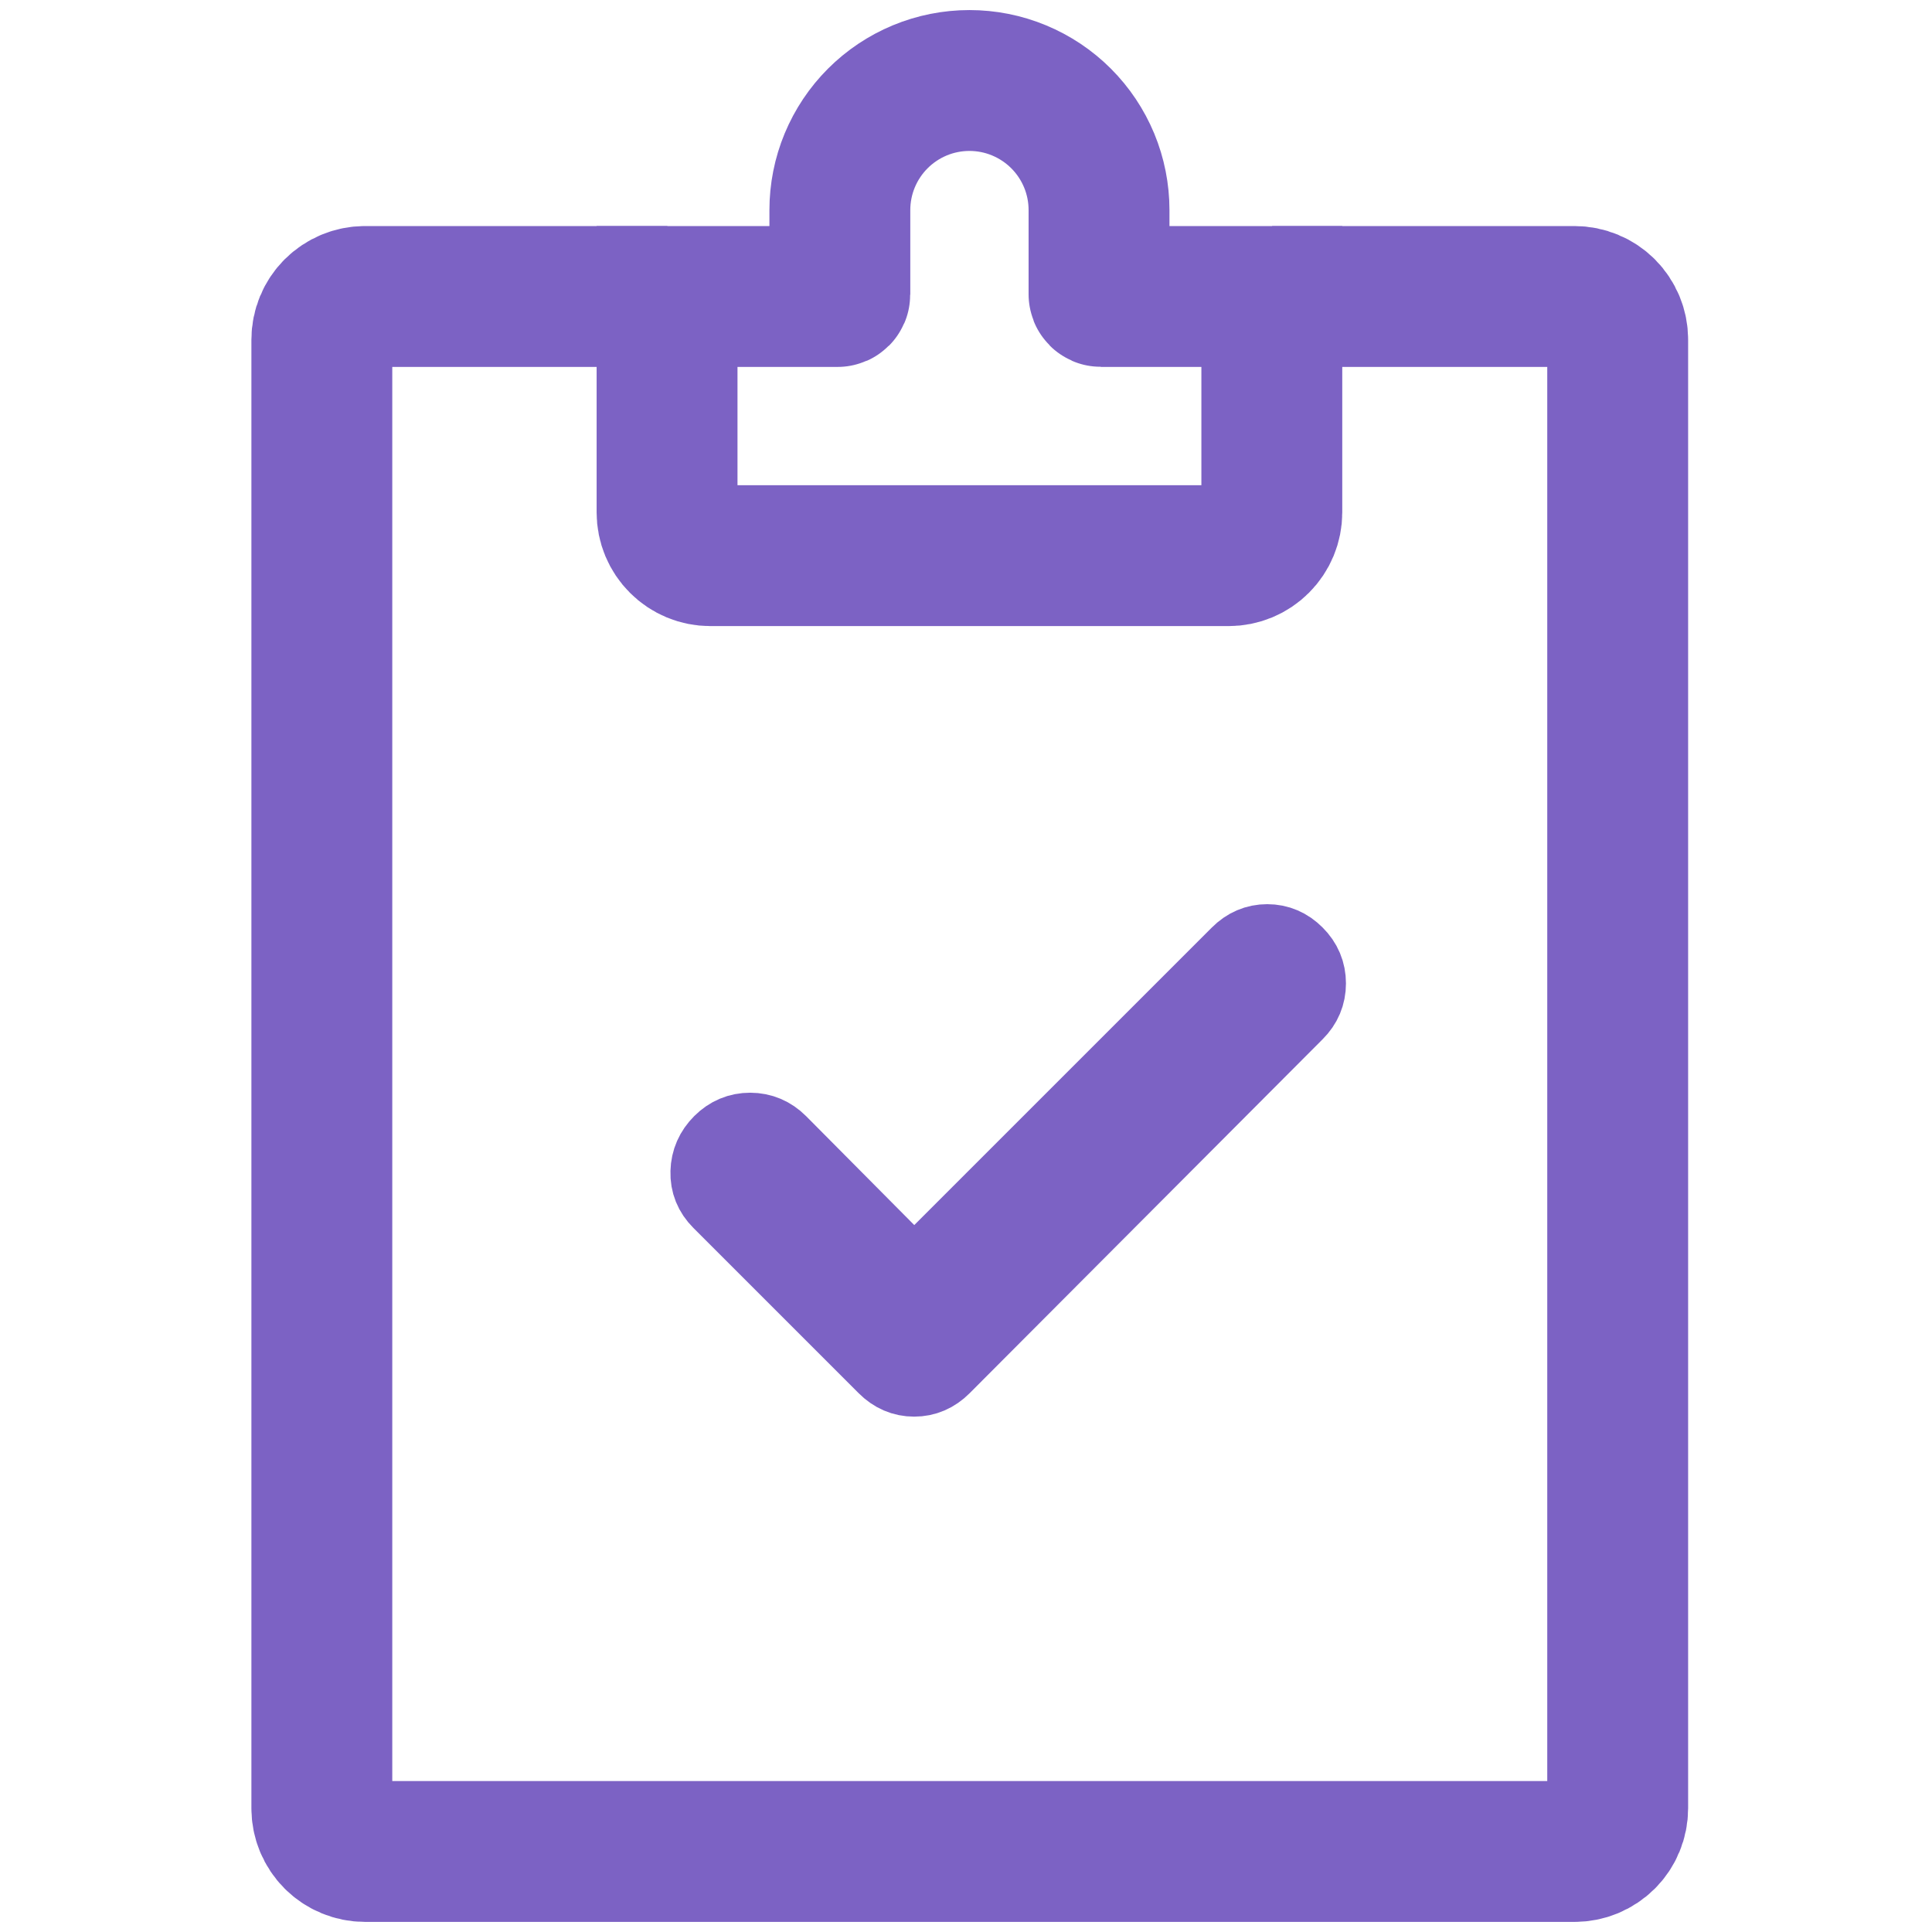<svg width="48" height="48" viewBox="0 0 48 48" fill="none" xmlns="http://www.w3.org/2000/svg">
<path d="M16.581 7.366H9.069C8.785 7.366 8.512 7.479 8.31 7.68C8.109 7.881 7.996 8.154 7.996 8.439V44.926C7.996 45.211 8.109 45.484 8.31 45.685C8.512 45.886 8.785 45.999 9.069 45.999H39.118C39.402 45.999 39.675 45.886 39.877 45.685C40.078 45.484 40.191 45.211 40.191 44.926V8.439C40.191 8.154 40.078 7.881 39.877 7.68C39.675 7.479 39.402 7.366 39.118 7.366H31.606" stroke="#7C62C4" stroke-width="3.5"/>
<path d="M16.573 12.732V7.366H20.812C20.826 7.366 20.84 7.36 20.85 7.35C20.86 7.34 20.866 7.326 20.866 7.312V5.219C20.866 4.797 20.949 4.378 21.111 3.987C21.273 3.597 21.51 3.242 21.809 2.943C22.108 2.644 22.463 2.407 22.853 2.245C23.244 2.083 23.663 2 24.085 2C24.508 2 24.927 2.083 25.317 2.245C25.708 2.407 26.063 2.644 26.362 2.943C26.661 3.242 26.898 3.597 27.06 3.987C27.222 4.378 27.305 4.797 27.305 5.219V7.312C27.305 7.342 27.328 7.366 27.358 7.366H31.598V12.732C31.598 13.016 31.484 13.289 31.283 13.49C31.082 13.692 30.809 13.805 30.524 13.805H17.646C17.362 13.805 17.089 13.692 16.888 13.49C16.686 13.289 16.573 13.016 16.573 12.732Z" stroke="#7C62C4" stroke-width="3.5"/>
<path d="M22.712 31.853L30.815 23.751C31.006 23.559 31.229 23.464 31.484 23.464C31.739 23.464 31.962 23.559 32.153 23.751C32.345 23.942 32.44 24.169 32.44 24.432C32.44 24.696 32.345 24.922 32.153 25.113L23.381 33.909C23.19 34.1 22.967 34.196 22.712 34.196C22.457 34.196 22.234 34.1 22.043 33.909L17.932 29.798C17.741 29.607 17.649 29.38 17.657 29.117C17.664 28.854 17.764 28.627 17.956 28.435C18.148 28.244 18.375 28.148 18.638 28.148C18.9 28.149 19.127 28.245 19.318 28.435L22.712 31.853Z" fill="#7C62C4" stroke="#7C62C4" stroke-width="2"/>
</svg>
